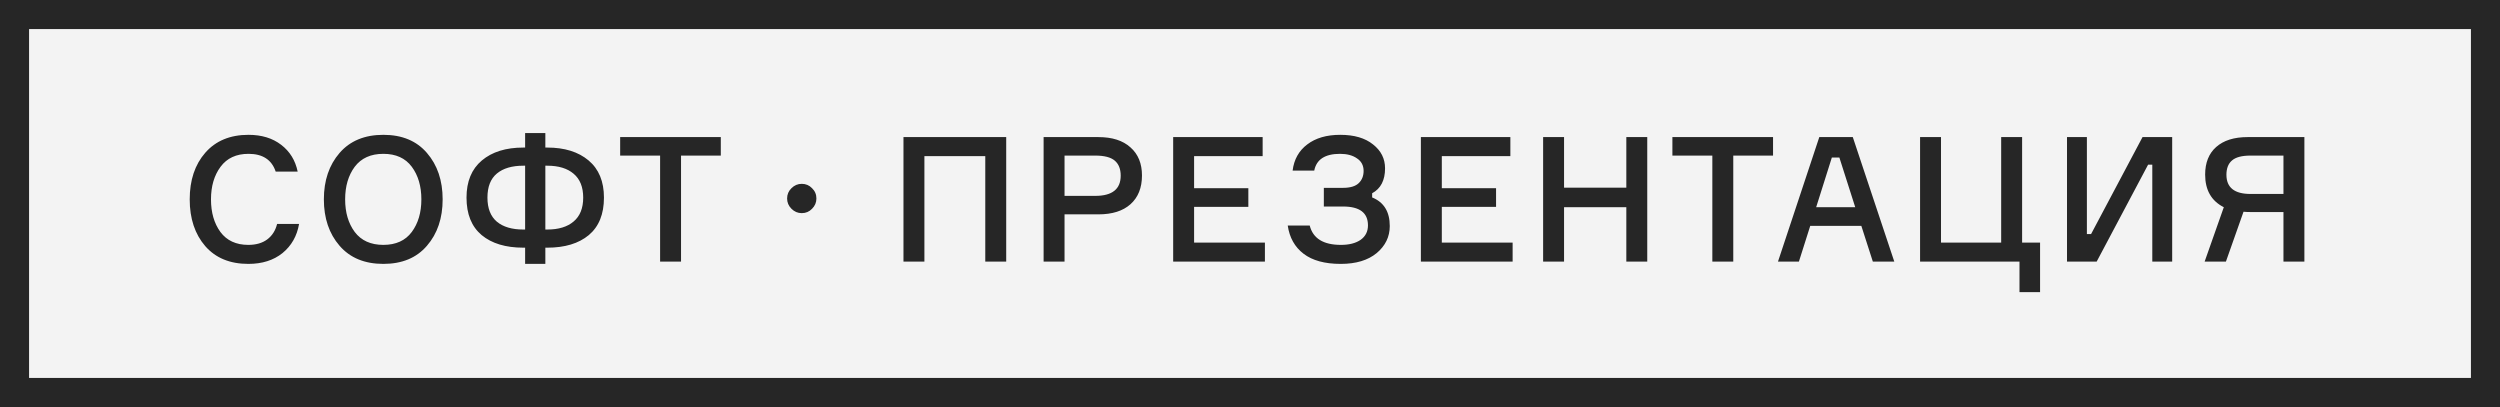 <?xml version="1.0" encoding="UTF-8"?> <svg xmlns="http://www.w3.org/2000/svg" width="172" height="28" viewBox="0 0 172 28" fill="none"><rect x="0" y="0" width="172" height="28" fill="#808080" stroke="none"/> <rect x="1" y="1" width="170" height="26" fill="#F3F3F3"></rect> <path d="M19.064 15.408H20.576C20.432 16.24 20.052 16.908 19.436 17.412C18.82 17.908 18.036 18.156 17.084 18.156C15.82 18.156 14.832 17.748 14.12 16.932C13.408 16.108 13.052 15.036 13.052 13.716C13.052 12.396 13.408 11.328 14.12 10.512C14.84 9.688 15.832 9.276 17.096 9.276C18 9.276 18.748 9.504 19.34 9.96C19.94 10.416 20.32 11.032 20.48 11.808H18.968C18.696 10.992 18.072 10.584 17.096 10.584C16.256 10.584 15.616 10.88 15.176 11.472C14.736 12.064 14.516 12.812 14.516 13.716C14.516 14.62 14.732 15.368 15.164 15.96C15.604 16.552 16.244 16.848 17.084 16.848C17.612 16.848 18.044 16.724 18.38 16.476C18.724 16.22 18.952 15.864 19.064 15.408ZM23.362 10.524C24.082 9.692 25.086 9.276 26.374 9.276C27.662 9.276 28.662 9.692 29.374 10.524C30.094 11.356 30.454 12.42 30.454 13.716C30.454 15.012 30.094 16.076 29.374 16.908C28.662 17.74 27.662 18.156 26.374 18.156C25.086 18.156 24.082 17.74 23.362 16.908C22.642 16.076 22.282 15.012 22.282 13.716C22.282 12.42 22.642 11.356 23.362 10.524ZM24.406 15.96C24.854 16.552 25.51 16.848 26.374 16.848C27.238 16.848 27.89 16.552 28.33 15.96C28.77 15.368 28.99 14.62 28.99 13.716C28.99 12.812 28.77 12.064 28.33 11.472C27.89 10.88 27.238 10.584 26.374 10.584C25.51 10.584 24.854 10.88 24.406 11.472C23.966 12.064 23.746 12.812 23.746 13.716C23.746 14.62 23.966 15.368 24.406 15.96ZM37.52 10.152H37.652C38.844 10.152 39.792 10.448 40.496 11.04C41.2 11.632 41.552 12.484 41.552 13.596C41.552 14.732 41.204 15.592 40.508 16.176C39.812 16.752 38.86 17.04 37.652 17.04H37.52V18.156H36.128V17.04H36.008C34.792 17.04 33.836 16.752 33.14 16.176C32.444 15.592 32.096 14.732 32.096 13.596C32.096 12.484 32.448 11.632 33.152 11.04C33.856 10.448 34.808 10.152 36.008 10.152H36.128V9.156H37.52V10.152ZM36.008 15.792H36.128V11.4H36.008C35.224 11.4 34.616 11.58 34.184 11.94C33.752 12.3 33.536 12.852 33.536 13.596C33.536 14.332 33.752 14.884 34.184 15.252C34.616 15.612 35.224 15.792 36.008 15.792ZM37.52 15.792H37.652C38.428 15.792 39.032 15.608 39.464 15.24C39.904 14.872 40.124 14.324 40.124 13.596C40.124 12.868 39.904 12.32 39.464 11.952C39.032 11.584 38.428 11.4 37.652 11.4H37.52V15.792ZM49.591 9.432V10.704H46.855V18H45.415V10.704H42.667V9.432H49.591ZM55.161 14.664C54.889 14.664 54.653 14.564 54.453 14.364C54.253 14.164 54.153 13.928 54.153 13.656C54.153 13.376 54.253 13.14 54.453 12.948C54.653 12.748 54.889 12.648 55.161 12.648C55.441 12.648 55.677 12.748 55.869 12.948C56.069 13.14 56.169 13.376 56.169 13.656C56.169 13.928 56.069 14.164 55.869 14.364C55.677 14.564 55.441 14.664 55.161 14.664ZM62.159 9.432H69.227V18H67.787V10.74H63.599V18H62.159V9.432ZM71.8 9.432H75.568C76.52 9.432 77.256 9.668 77.776 10.14C78.304 10.604 78.568 11.248 78.568 12.072C78.568 12.92 78.304 13.58 77.776 14.052C77.256 14.516 76.52 14.748 75.568 14.748H73.24V18H71.8V9.432ZM73.24 13.476H75.352C76.52 13.476 77.104 13.012 77.104 12.084C77.104 11.628 76.968 11.284 76.696 11.052C76.424 10.82 75.976 10.704 75.352 10.704H73.24V13.476ZM82.154 16.692H87.026V18H80.714V9.432H86.87V10.74H82.154V12.948H85.886V14.232H82.154V16.692ZM93.816 11.76C93.816 11.384 93.664 11.096 93.36 10.896C93.064 10.688 92.676 10.584 92.196 10.584C91.164 10.584 90.572 10.968 90.42 11.736H88.932C89.028 10.968 89.364 10.368 89.94 9.936C90.516 9.496 91.272 9.276 92.208 9.276C93.168 9.276 93.92 9.496 94.464 9.936C95.016 10.368 95.292 10.916 95.292 11.58C95.292 12.404 94.996 12.976 94.404 13.296V13.584C95.212 13.912 95.616 14.568 95.616 15.552C95.616 16.288 95.316 16.908 94.716 17.412C94.116 17.908 93.292 18.156 92.244 18.156C91.148 18.156 90.296 17.924 89.688 17.46C89.08 16.996 88.716 16.348 88.596 15.516H90.108C90.332 16.404 91.048 16.848 92.256 16.848C92.824 16.848 93.276 16.732 93.612 16.5C93.948 16.26 94.116 15.928 94.116 15.504C94.116 14.64 93.544 14.208 92.4 14.208H91.08V12.924H92.4C92.896 12.924 93.256 12.816 93.48 12.6C93.704 12.384 93.816 12.104 93.816 11.76ZM99.197 16.692H104.069V18H97.757V9.432H103.913V10.74H99.197V12.948H102.929V14.232H99.197V16.692ZM111.891 9.432H113.331V18H111.891V14.256H107.607V18H106.167V9.432H107.607V12.912H111.891V9.432ZM121.985 9.432V10.704H119.249V18H117.809V10.704H115.061V9.432H121.985ZM128.852 18L128.06 15.54H124.544L123.764 18H122.324L125.168 9.432H127.472L130.328 18H128.852ZM126.032 10.836L124.952 14.256H127.64L126.548 10.836H126.032ZM138.941 20.1V18H132.101V9.432H133.541V16.692H137.681V9.432H139.121V16.692H140.357V20.1H138.941ZM142.21 9.432H143.578V16.104H143.866L147.406 9.432H149.446V18H148.078V11.328H147.79L144.25 18H142.21V9.432ZM154.63 9.432H158.542V18H157.102V14.592H155.11C154.718 14.592 154.466 14.584 154.354 14.568L153.142 18H151.678L152.998 14.256C152.142 13.824 151.714 13.076 151.714 12.012C151.714 11.196 151.966 10.564 152.47 10.116C152.982 9.66 153.702 9.432 154.63 9.432ZM157.102 13.344V10.704H154.834C154.242 10.704 153.818 10.816 153.562 11.04C153.306 11.256 153.178 11.584 153.178 12.024C153.178 12.904 153.73 13.344 154.834 13.344H157.102Z" fill="#262626"></path> <rect x="1" y="1" width="170" height="26" stroke="#262626" stroke-width="2"></rect> </svg> 